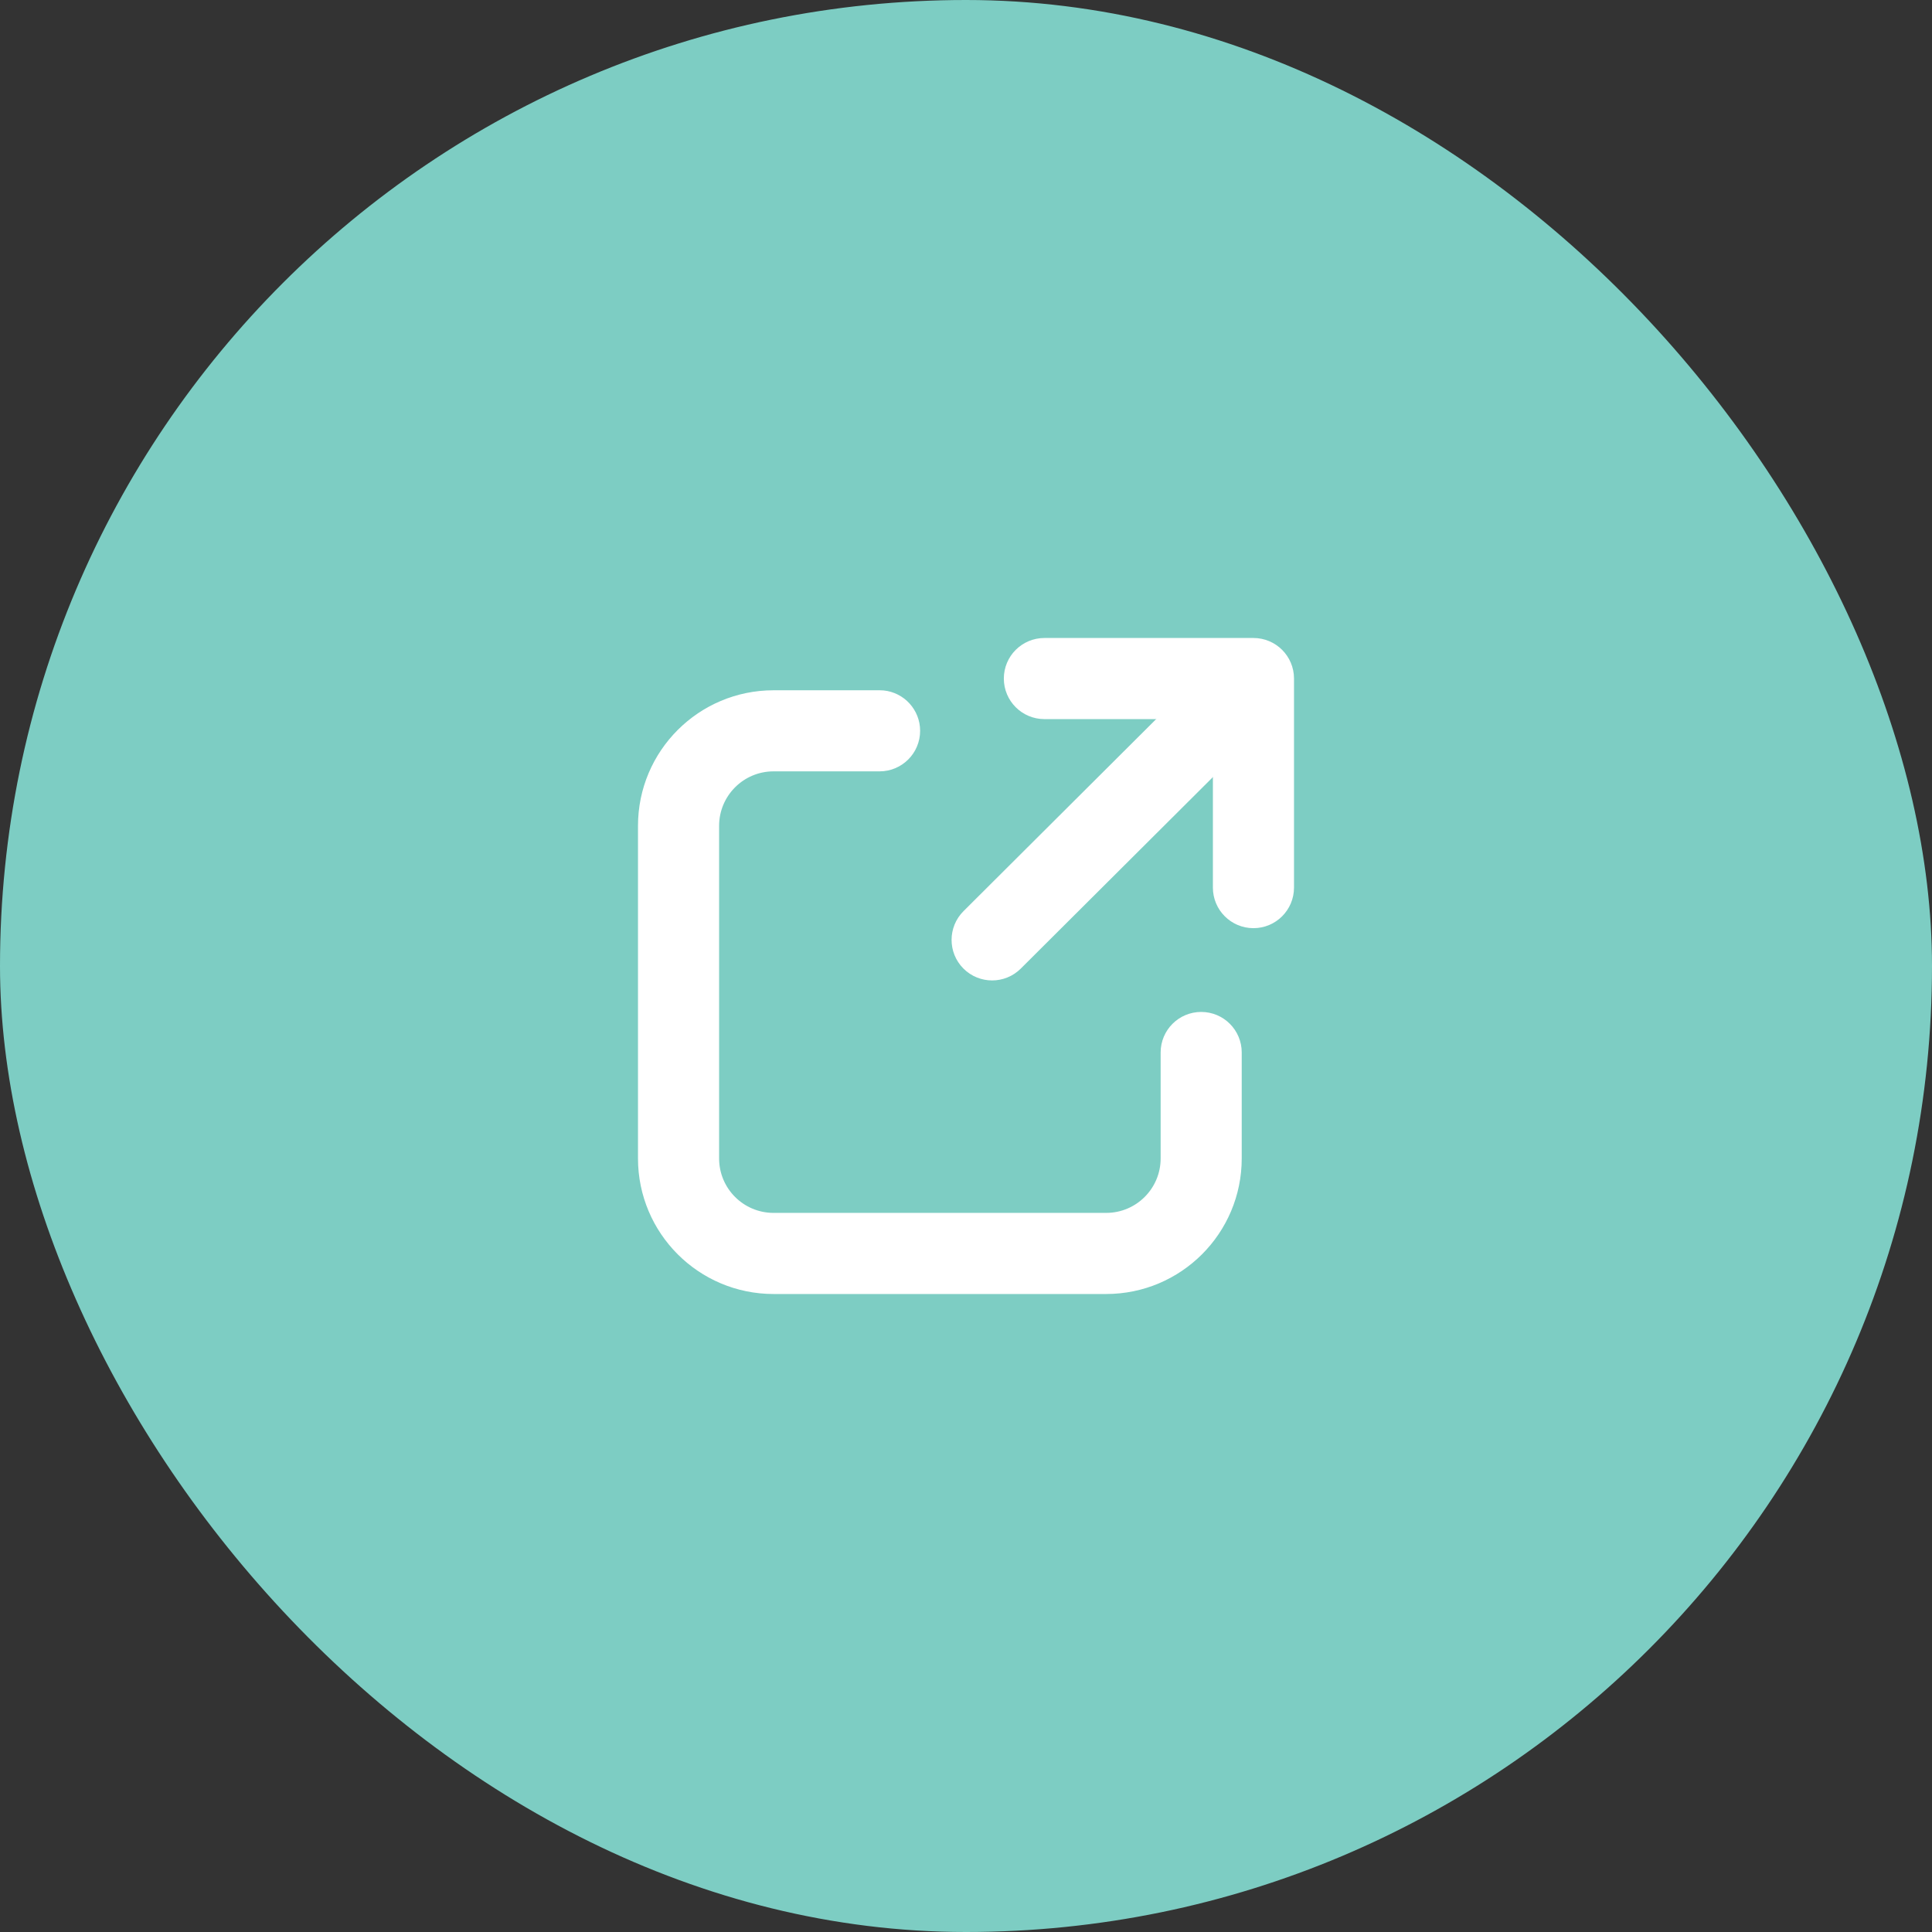 <svg width="67" height="67" viewBox="0 0 67 67" fill="none" xmlns="http://www.w3.org/2000/svg">
<rect x="0" y="0" width="67" height="67" fill="#333333" stroke="none"/>
<rect width="67" height="67" rx="33.5" fill="#7DCDC3"/>
<path d="M30.503 24.188L30.621 24.193C31.204 24.253 31.659 24.745 31.659 25.344C31.659 25.982 31.142 26.5 30.503 26.5H26.827C25.646 26.5 24.688 27.458 24.688 28.64V40.173C24.688 41.355 25.646 42.312 26.827 42.312H38.36C39.542 42.312 40.5 41.355 40.5 40.173V36.499C40.5 35.86 41.018 35.343 41.656 35.343C42.295 35.343 42.812 35.86 42.812 36.499V40.173C42.812 42.632 40.819 44.625 38.36 44.625H26.827C24.369 44.625 22.375 42.632 22.375 40.173V28.64C22.375 26.18 24.369 24.188 26.827 24.188H30.503Z" fill="white" stroke="white" stroke-width="0.5"/>
<path d="M43.469 22.375C44.107 22.375 44.625 22.893 44.625 23.531V30.781C44.625 31.42 44.107 31.938 43.469 31.938C42.83 31.938 42.312 31.42 42.312 30.781V24.688H36.219C35.58 24.688 35.062 24.17 35.062 23.531C35.062 22.893 35.58 22.375 36.219 22.375H43.469Z" fill="white" stroke="white" stroke-width="0.5"/>
<path d="M41.991 23.401C42.444 22.951 43.175 22.952 43.626 23.404C44.077 23.857 44.075 24.589 43.623 25.04L35.223 33.413C34.77 33.864 34.038 33.863 33.587 33.411C33.136 32.959 33.138 32.226 33.59 31.775L41.991 23.401Z" fill="white" stroke="white" stroke-width="0.5"/>
</svg>
